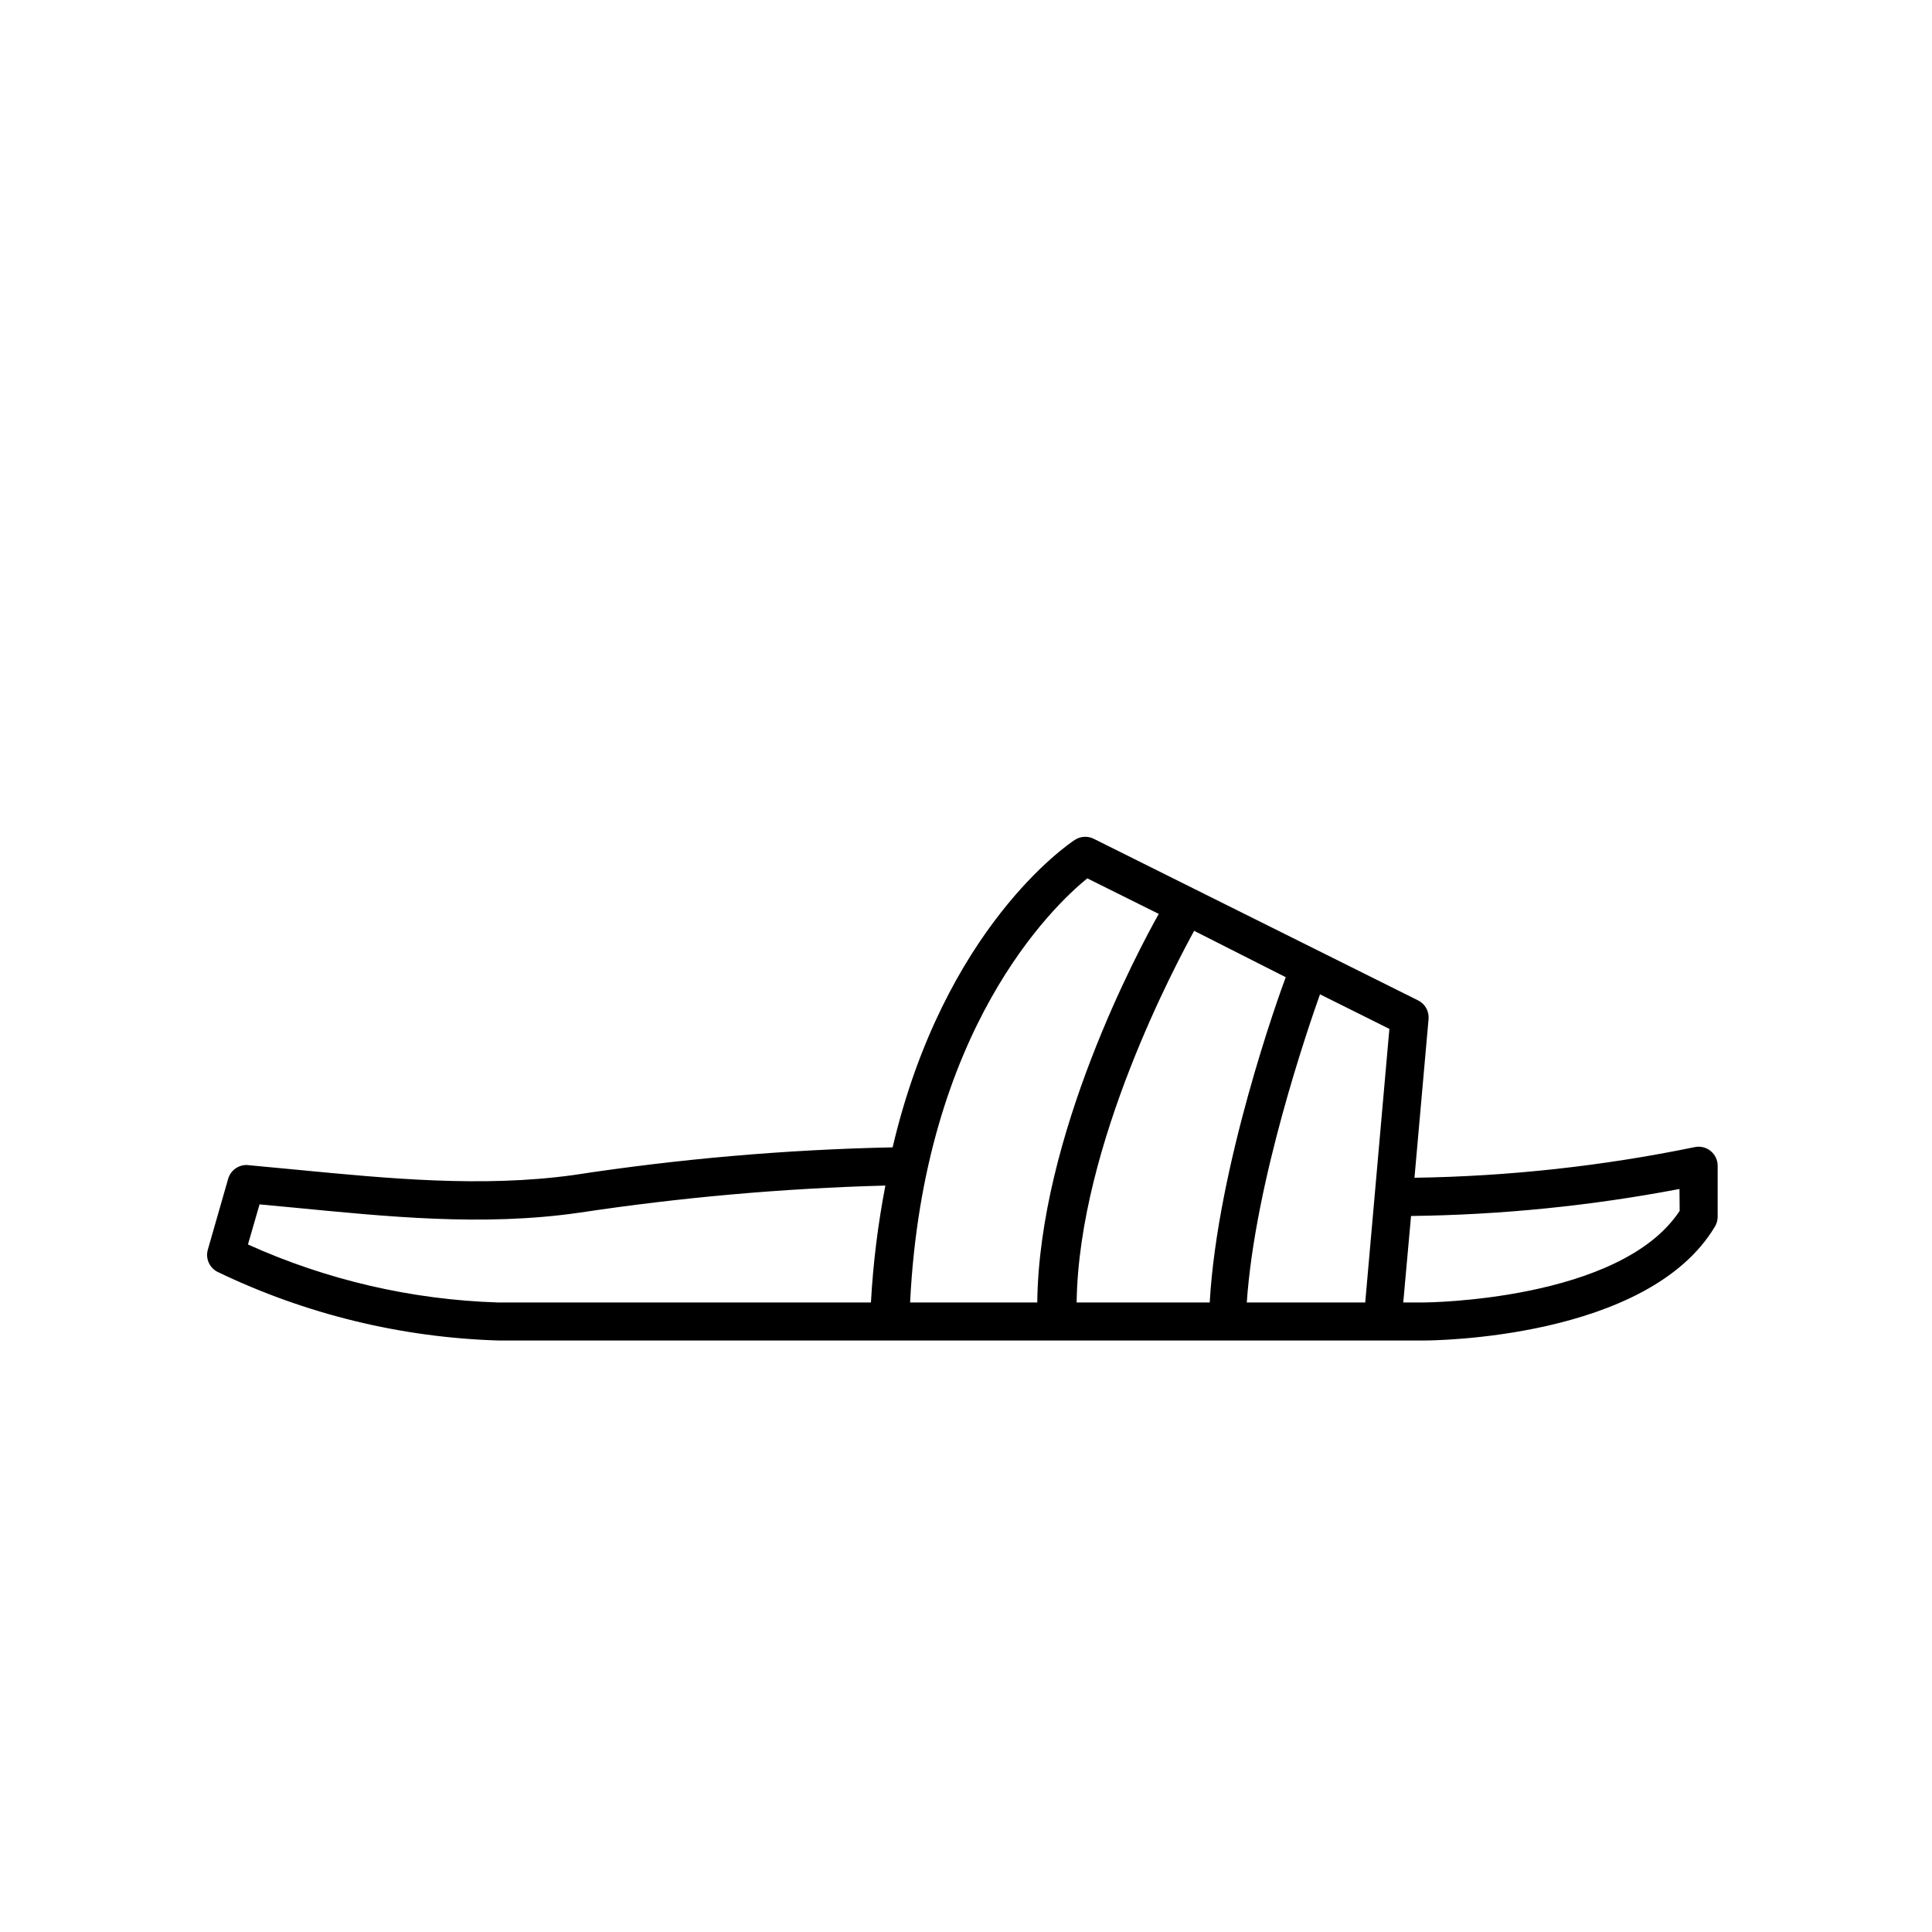 <?xml version="1.0" encoding="UTF-8"?>
<!-- Uploaded to: ICON Repo, www.svgrepo.com, Generator: ICON Repo Mixer Tools -->
<svg fill="#000000" width="800px" height="800px" version="1.1" viewBox="144 144 512 512" xmlns="http://www.w3.org/2000/svg">
 <path d="m593.06 448.01c-24.43 5.023-49.273 7.738-74.211 8.109l3.727-41.969v0.004c0.219-2.094-0.883-4.102-2.769-5.039l-85.949-42.824c-1.613-0.809-3.535-0.691-5.039 0.305-1.715 1.109-34.613 23.328-48.266 81.465-28.359 0.594-56.652 3.051-84.691 7.356-24.184 3.324-49.02 0.906-73.051-1.41l-13.301-1.258v-0.004c-2.312-0.09-4.391 1.406-5.039 3.629l-5.391 18.793c-0.672 2.324 0.41 4.801 2.57 5.894 23.305 11.223 48.707 17.422 74.562 18.188h245.05c2.418 0 59.449-0.352 77.234-30.23 0.461-0.777 0.703-1.664 0.703-2.57v-13.5c0.008-1.523-0.68-2.969-1.863-3.93-1.195-0.977-2.773-1.348-4.281-1.008zm-87.262 41.16h-31.387c2.215-32.293 16.426-73.254 19.398-81.668l18.391 9.168zm-21.059-86.199c-1.914 5.039-18.086 50.129-20.152 86.203h-35.266c0.555-42.117 26.902-90.688 31.137-98.496zm-52.598-26.199 18.941 9.422c-5.391 9.621-31.691 58.695-32.195 102.98l-33.699-0.004c3.574-72.348 37.836-104.99 46.953-112.4zm-222.43 97.031 3.074-10.629 9.07 0.855c24.586 2.367 50.027 5.039 75.57 1.359l-0.004 0.004c26.898-4.066 54.023-6.473 81.215-7.207-1.973 10.23-3.25 20.582-3.828 30.984h-98.848c-22.879-0.727-45.387-5.949-66.25-15.367zm379.42-8.918c-15.719 23.93-67.359 24.285-67.863 24.285h-5.391l2.066-22.922c23.875-0.293 47.68-2.688 71.137-7.156z"/>
</svg>